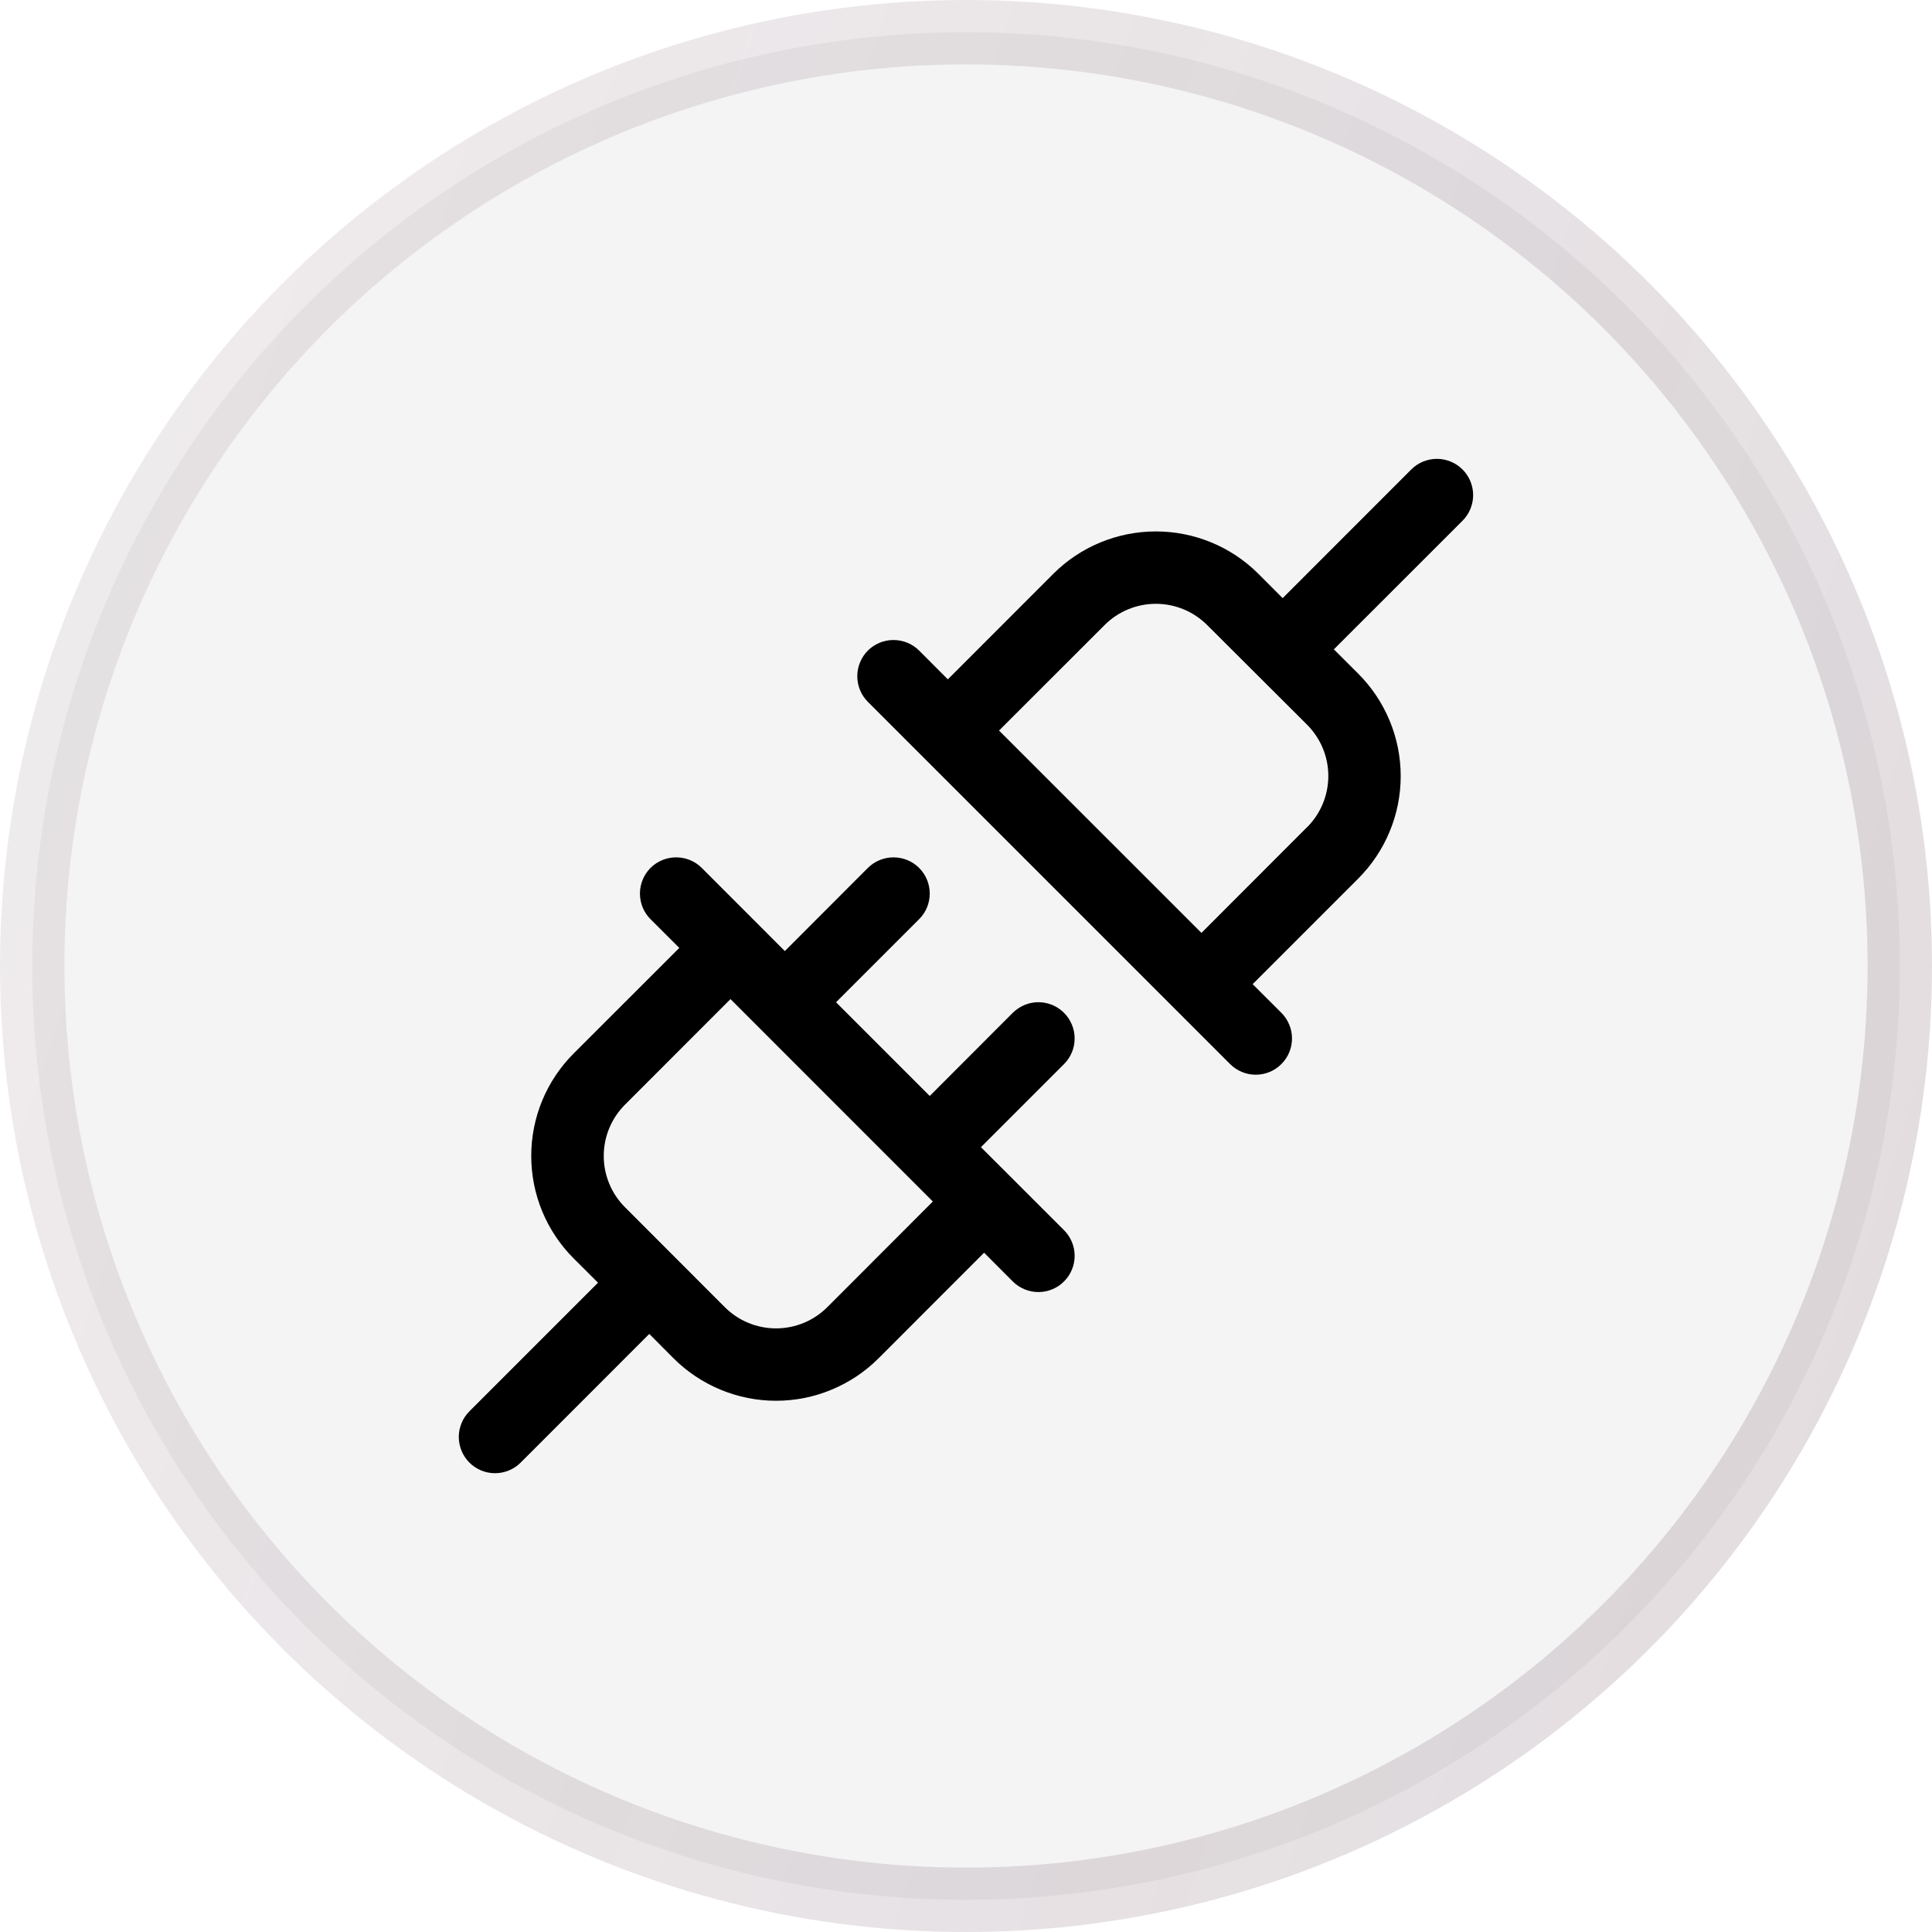 <svg width="30" height="30" viewBox="0 0 30 30" fill="none" xmlns="http://www.w3.org/2000/svg">
<circle cx="15" cy="15" r="14.5" fill="#D9D9D9" fill-opacity="0.3" stroke="url(#paint0_linear_6630_4270)"/>
<path d="M16.522 15.727C16.47 15.675 16.408 15.634 16.34 15.605C16.271 15.577 16.198 15.562 16.124 15.562C16.05 15.562 15.977 15.577 15.909 15.605C15.841 15.634 15.779 15.675 15.726 15.727L14.437 17.018L12.982 15.563L14.272 14.273C14.378 14.168 14.437 14.025 14.437 13.875C14.437 13.726 14.378 13.583 14.272 13.477C14.167 13.372 14.024 13.313 13.874 13.313C13.725 13.313 13.582 13.372 13.476 13.477L12.187 14.768L10.897 13.477C10.792 13.372 10.649 13.313 10.499 13.313C10.35 13.313 10.207 13.372 10.101 13.477C9.996 13.583 9.937 13.726 9.937 13.875C9.937 14.025 9.996 14.168 10.101 14.273L10.548 14.719L8.908 16.358C8.699 16.567 8.533 16.815 8.42 17.088C8.307 17.361 8.249 17.654 8.249 17.949C8.249 18.245 8.307 18.538 8.42 18.811C8.533 19.084 8.699 19.332 8.908 19.541L9.286 19.918L7.289 21.915C7.237 21.967 7.195 22.029 7.167 22.098C7.139 22.166 7.124 22.239 7.124 22.313C7.124 22.387 7.139 22.46 7.167 22.528C7.195 22.597 7.237 22.659 7.289 22.711C7.394 22.817 7.538 22.876 7.687 22.876C7.761 22.876 7.834 22.861 7.902 22.833C7.971 22.805 8.033 22.763 8.085 22.711L10.082 20.713L10.459 21.092C10.668 21.301 10.916 21.466 11.189 21.579C11.462 21.693 11.755 21.751 12.05 21.751C12.346 21.751 12.639 21.693 12.912 21.579C13.185 21.466 13.433 21.301 13.642 21.092L15.281 19.452L15.726 19.898C15.779 19.951 15.841 19.992 15.909 20.02C15.977 20.049 16.05 20.063 16.124 20.063C16.198 20.063 16.271 20.049 16.34 20.02C16.408 19.992 16.47 19.951 16.522 19.898C16.575 19.846 16.616 19.784 16.644 19.716C16.673 19.648 16.687 19.574 16.687 19.5C16.687 19.427 16.673 19.353 16.644 19.285C16.616 19.217 16.575 19.155 16.522 19.102L15.232 17.813L16.522 16.523C16.575 16.471 16.616 16.409 16.644 16.341C16.673 16.273 16.687 16.199 16.687 16.125C16.687 16.052 16.673 15.978 16.644 15.91C16.616 15.842 16.575 15.78 16.522 15.727ZM12.846 20.298C12.635 20.509 12.349 20.627 12.05 20.627C11.752 20.627 11.466 20.509 11.255 20.298L9.704 18.745C9.493 18.534 9.375 18.248 9.375 17.949C9.375 17.651 9.493 17.365 9.704 17.154L11.343 15.514L14.485 18.657L12.846 20.298ZM22.71 7.29C22.658 7.238 22.596 7.196 22.527 7.168C22.459 7.14 22.386 7.125 22.312 7.125C22.238 7.125 22.165 7.14 22.096 7.168C22.028 7.196 21.966 7.238 21.914 7.29L19.917 9.288L19.539 8.909C19.117 8.488 18.545 8.252 17.948 8.252C17.352 8.252 16.779 8.488 16.357 8.909L14.718 10.549L14.272 10.102C14.167 9.997 14.024 9.938 13.874 9.938C13.725 9.938 13.582 9.997 13.476 10.102C13.371 10.208 13.312 10.351 13.312 10.5C13.312 10.65 13.371 10.793 13.476 10.898L19.101 16.523C19.154 16.576 19.216 16.617 19.284 16.645C19.352 16.674 19.425 16.688 19.499 16.688C19.573 16.688 19.646 16.674 19.715 16.645C19.783 16.617 19.845 16.576 19.897 16.523C19.95 16.471 19.991 16.409 20.019 16.341C20.048 16.273 20.062 16.199 20.062 16.125C20.062 16.052 20.048 15.978 20.019 15.91C19.991 15.842 19.95 15.78 19.897 15.727L19.451 15.282L21.09 13.643C21.299 13.434 21.465 13.186 21.578 12.913C21.692 12.64 21.75 12.347 21.75 12.052C21.75 11.756 21.692 11.463 21.578 11.19C21.465 10.917 21.299 10.669 21.09 10.46L20.712 10.083L22.71 8.086C22.762 8.034 22.804 7.972 22.832 7.903C22.86 7.835 22.875 7.762 22.875 7.688C22.875 7.614 22.86 7.541 22.832 7.473C22.804 7.404 22.762 7.342 22.71 7.29ZM20.295 12.845L18.656 14.486L15.513 11.344L17.153 9.705C17.364 9.494 17.65 9.376 17.948 9.376C18.247 9.376 18.532 9.494 18.744 9.705L20.295 11.252C20.4 11.357 20.483 11.481 20.54 11.618C20.597 11.755 20.626 11.901 20.626 12.049C20.626 12.198 20.597 12.344 20.54 12.481C20.483 12.618 20.4 12.742 20.295 12.847V12.845Z" fill="black"/>
<defs>
<linearGradient id="paint0_linear_6630_4270" x1="0" y1="0" x2="35.941" y2="11.613" gradientUnits="userSpaceOnUse">
<stop stop-color="#482135" stop-opacity="0.08"/>
<stop offset="1" stop-color="#482135" stop-opacity="0.16"/>
</linearGradient>
</defs>
</svg>

